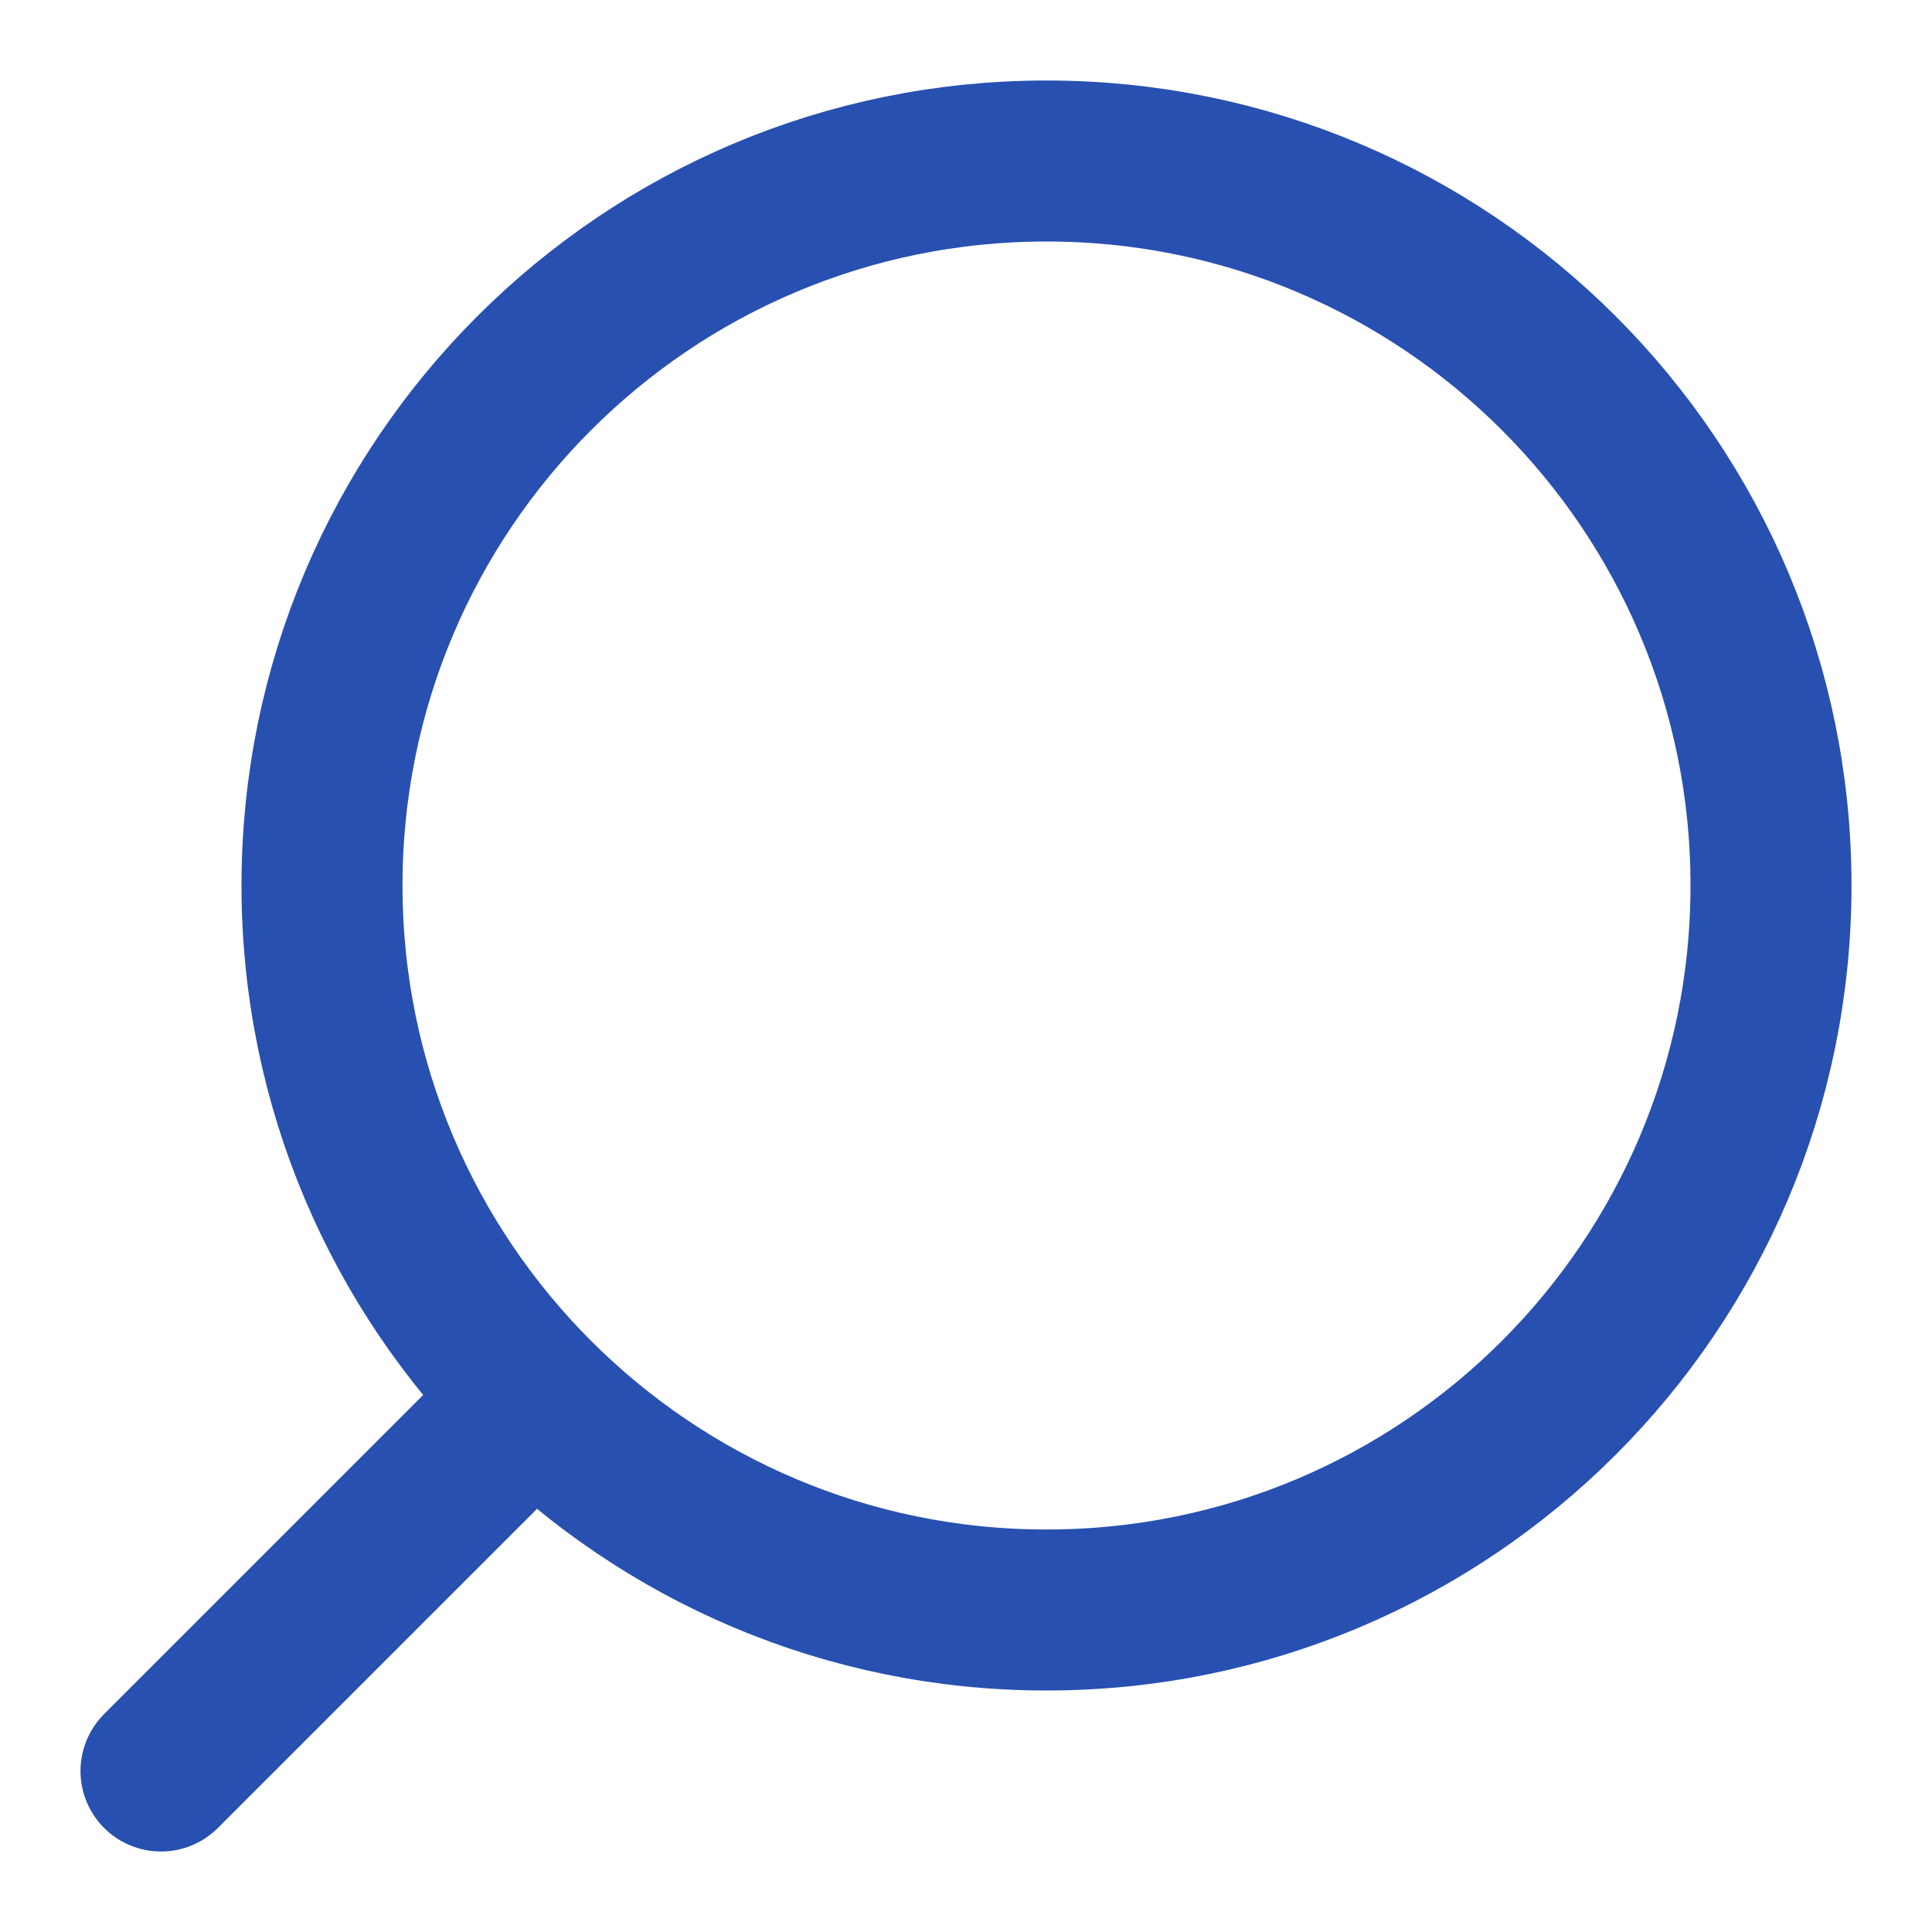 <svg xmlns="http://www.w3.org/2000/svg" width="24" height="24" viewBox="0 0 24 24" fill="none"><path d="M2 22L6.5 17.5M4 11C4 15.971 8.029 20 13 20C17.971 20 22 15.971 22 11C22 6.029 17.971 2 13 2C8.029 2 4 6.029 4 11Z" stroke="#2850B1" stroke-width="2" stroke-linecap="round"></path></svg>